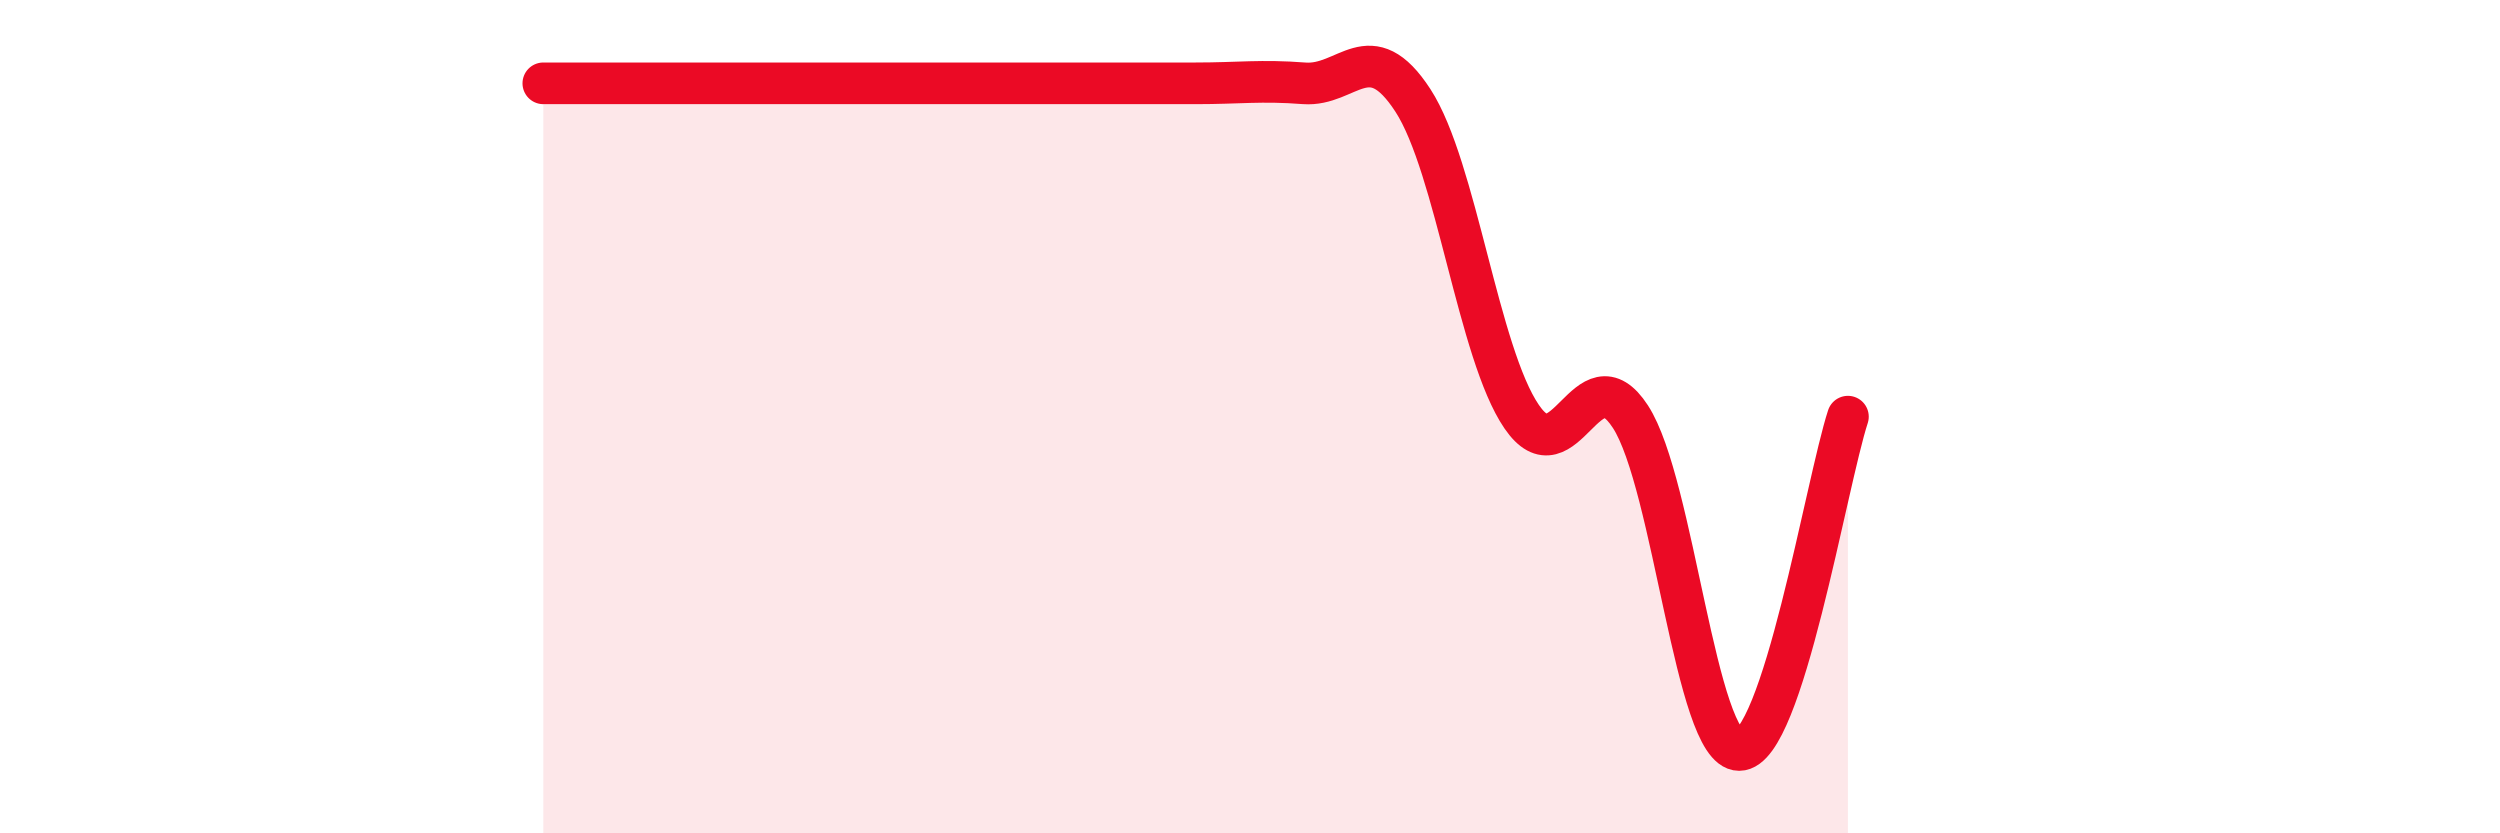 
    <svg width="60" height="20" viewBox="0 0 60 20" xmlns="http://www.w3.org/2000/svg">
      <path
        d="M 13.04,2 C 13.56,2 14.61,2 15.65,2 C 16.69,2 17.22,2 18.26,2 C 19.3,2 19.83,2 20.87,2 C 21.91,2 22.44,2 23.48,2 C 24.52,2 25.05,2 26.09,2 C 27.13,2 27.66,2 28.7,2 C 29.74,2 30.26,1.92 31.3,2 C 32.34,2.08 32.87,0.81 33.91,2.41 C 34.95,4.01 35.48,8.48 36.52,10 C 37.56,11.52 38.09,8.4 39.13,10 C 40.17,11.6 40.7,18 41.74,18 C 42.78,18 43.83,11.6 44.35,10L44.35 20L13.04 20Z"
        fill="#EB0A25"
        opacity="0.1"
        stroke-linecap="round"
        stroke-linejoin="round"
      />
      <path
        d="M 13.04,2 C 13.56,2 14.61,2 15.65,2 C 16.69,2 17.22,2 18.26,2 C 19.3,2 19.83,2 20.87,2 C 21.91,2 22.44,2 23.48,2 C 24.52,2 25.05,2 26.09,2 C 27.13,2 27.66,2 28.7,2 C 29.74,2 30.26,1.92 31.3,2 C 32.34,2.08 32.87,0.81 33.91,2.41 C 34.95,4.01 35.48,8.48 36.52,10 C 37.56,11.52 38.09,8.4 39.13,10 C 40.17,11.6 40.7,18 41.74,18 C 42.78,18 43.83,11.6 44.35,10"
        stroke="#EB0A25"
        stroke-width="1"
        fill="none"
        stroke-linecap="round"
        stroke-linejoin="round"
      />
    </svg>
  